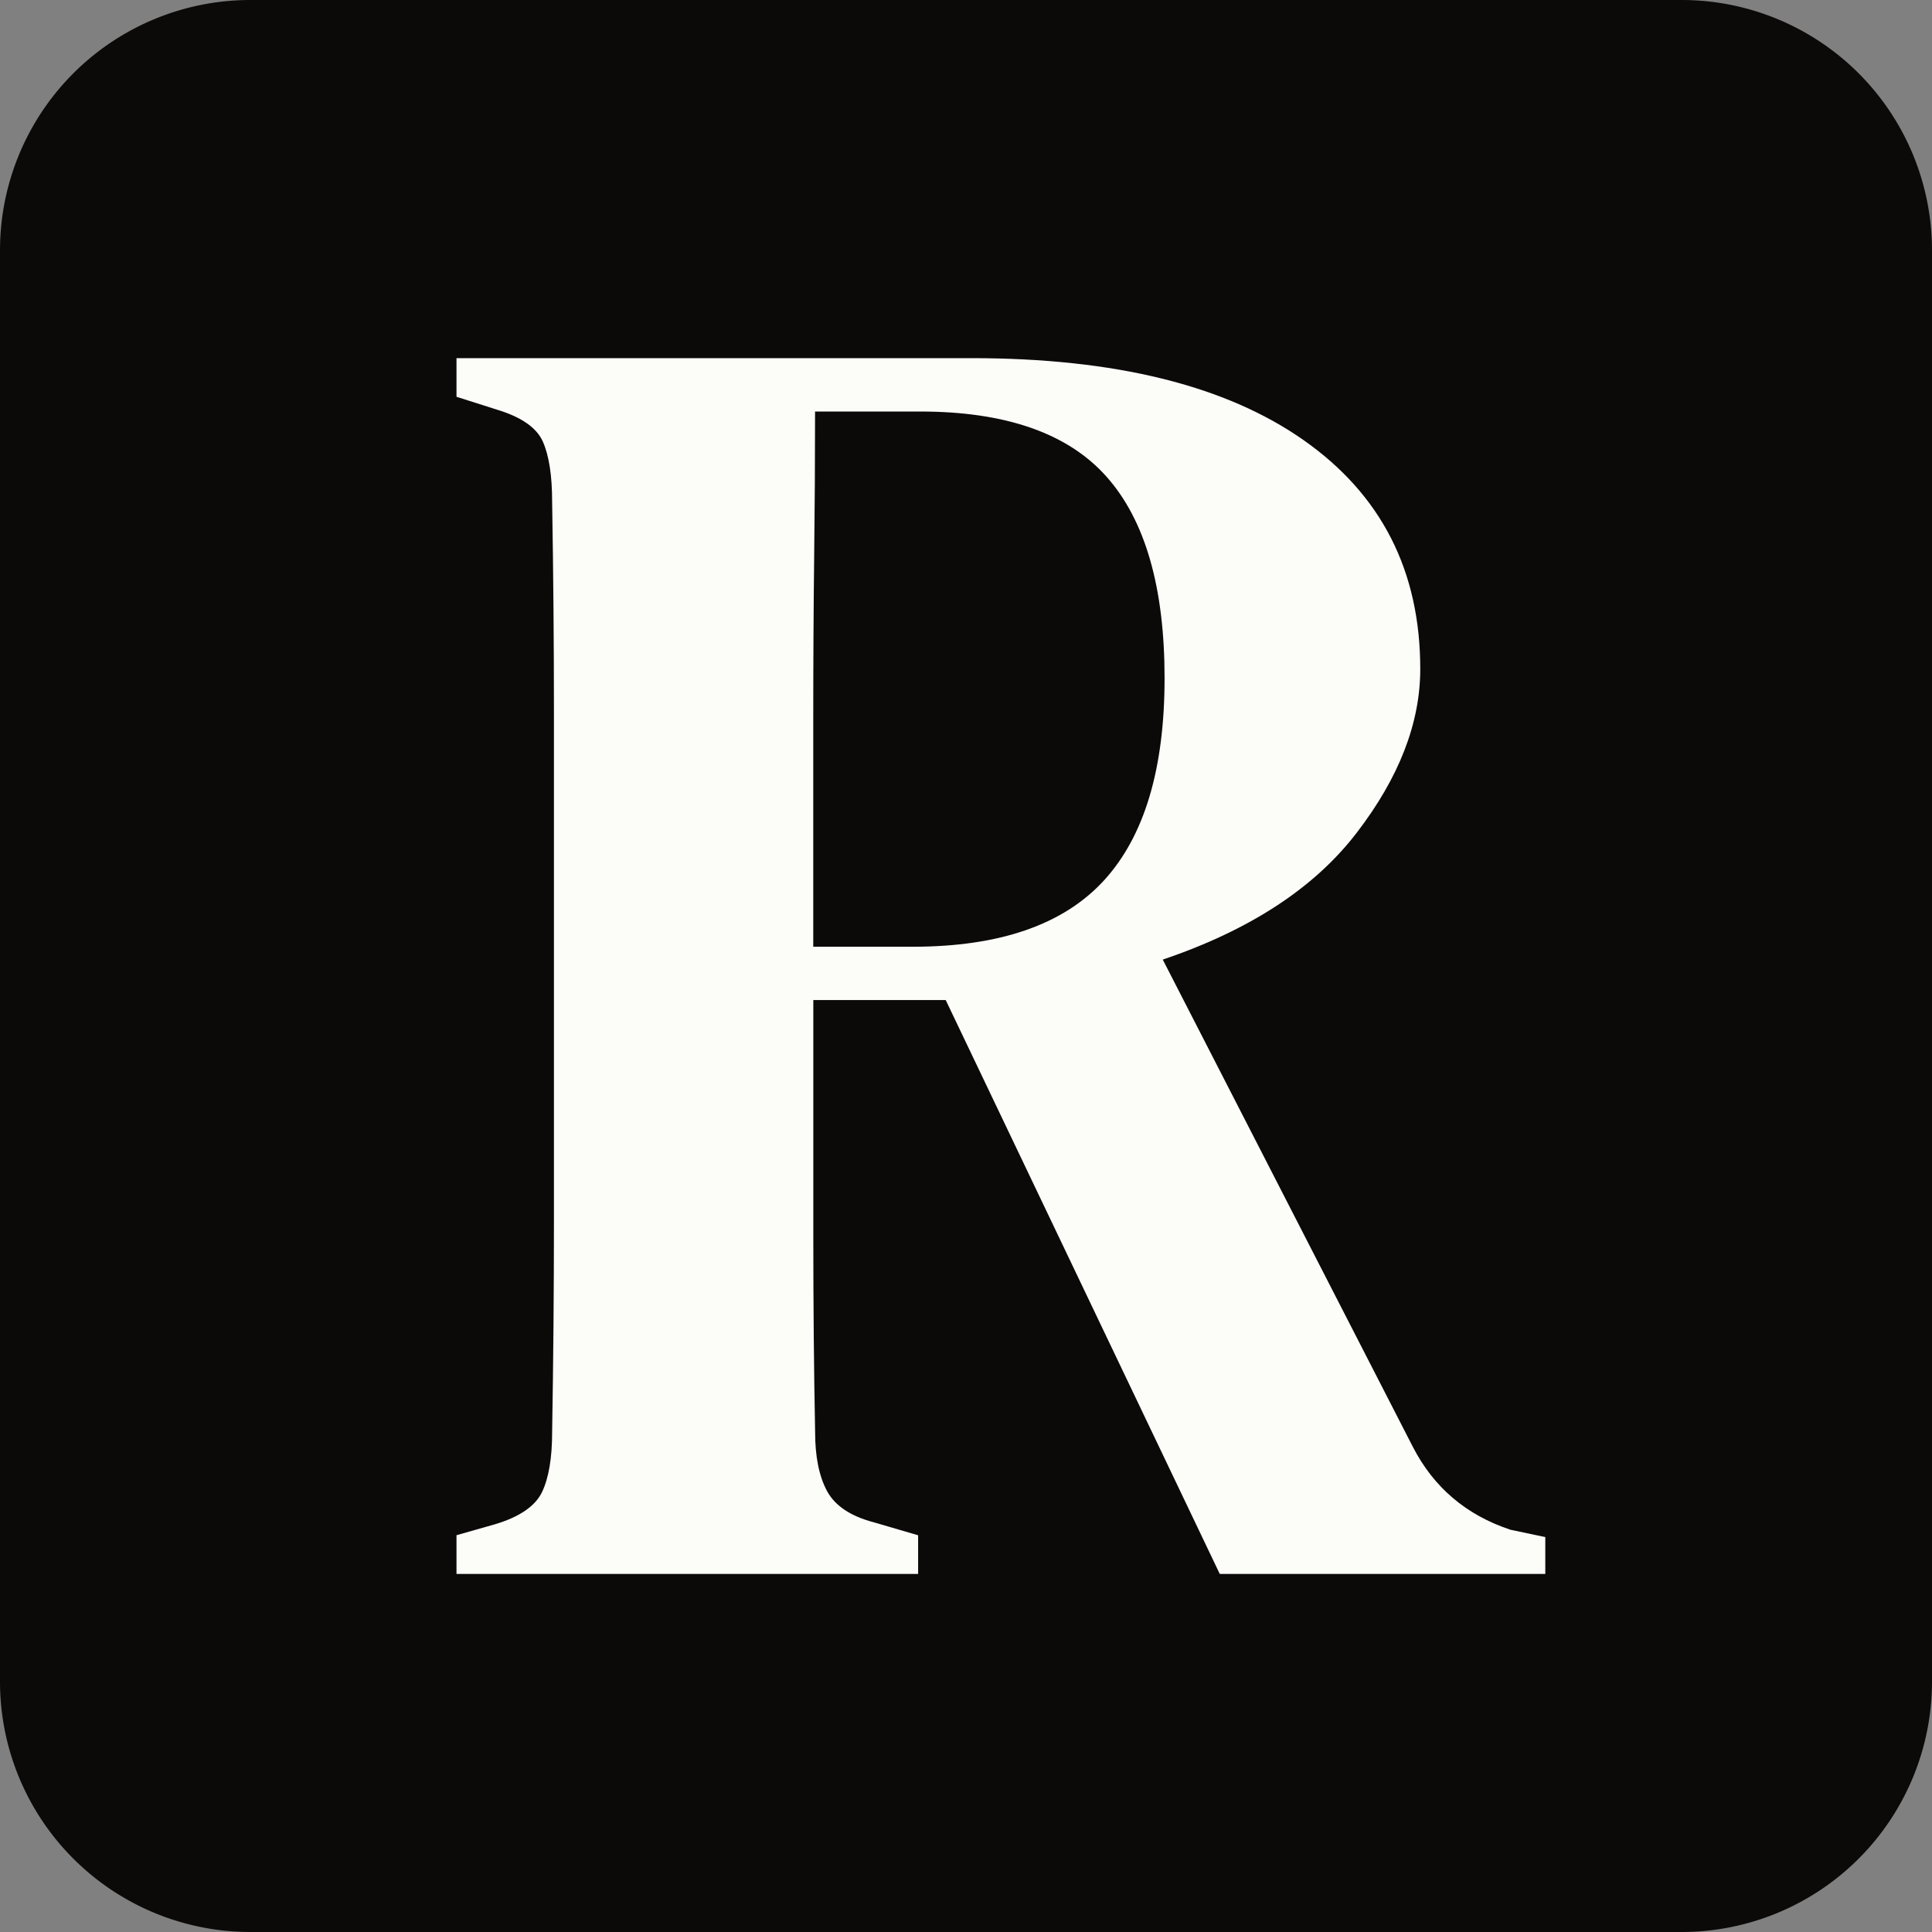 <svg viewBox="0 0 32 32" xmlns="http://www.w3.org/2000/svg" fill-rule="evenodd" clip-rule="evenodd" stroke-linejoin="round" stroke-miterlimit="2"><rect x="0" y="0" width="32" height="32" fill="#808080" stroke="none"/><path d="M32 4.145A4.147 4.147 0 0027.855 0H4.145A4.147 4.147 0 000 4.145v23.71A4.147 4.147 0 004.145 32h23.71A4.147 4.147 0 0032 27.855V4.145z" fill="#0c0a09"/><path d="M7.561 26.068v-.64l.64-.182c.406-.122.665-.3.777-.533.111-.234.167-.564.167-.99.02-1.178.03-2.356.03-3.534v-8.347c0-1.178-.01-2.356-.03-3.534 0-.426-.05-.756-.152-.99-.102-.233-.356-.41-.762-.533l-.67-.213v-.64h8.53c2.376 0 4.209.452 5.498 1.356 1.29.904 1.935 2.168 1.935 3.793 0 .893-.35 1.797-1.051 2.71-.7.915-1.772 1.615-3.214 2.103l4.143 8.072c.345.67.883 1.128 1.615 1.371l.578.122v.61h-5.392l-4.539-9.505h-2.193v3.9c0 1.157.01 2.243.03 3.259 0 .406.066.73.198.975.132.243.391.416.777.517l.731.214v.64H7.561zm5.91-10.387h1.645c1.442 0 2.498-.366 3.168-1.097.67-.731 1.005-1.848 1.005-3.351s-.32-2.615-.96-3.336c-.639-.72-1.67-1.081-3.091-1.081H13.5c0 .792-.005 1.599-.015 2.422-.01.822-.015 1.746-.015 2.772v3.67z" fill="#fcfcf9" fill-rule="nonzero"/></svg>